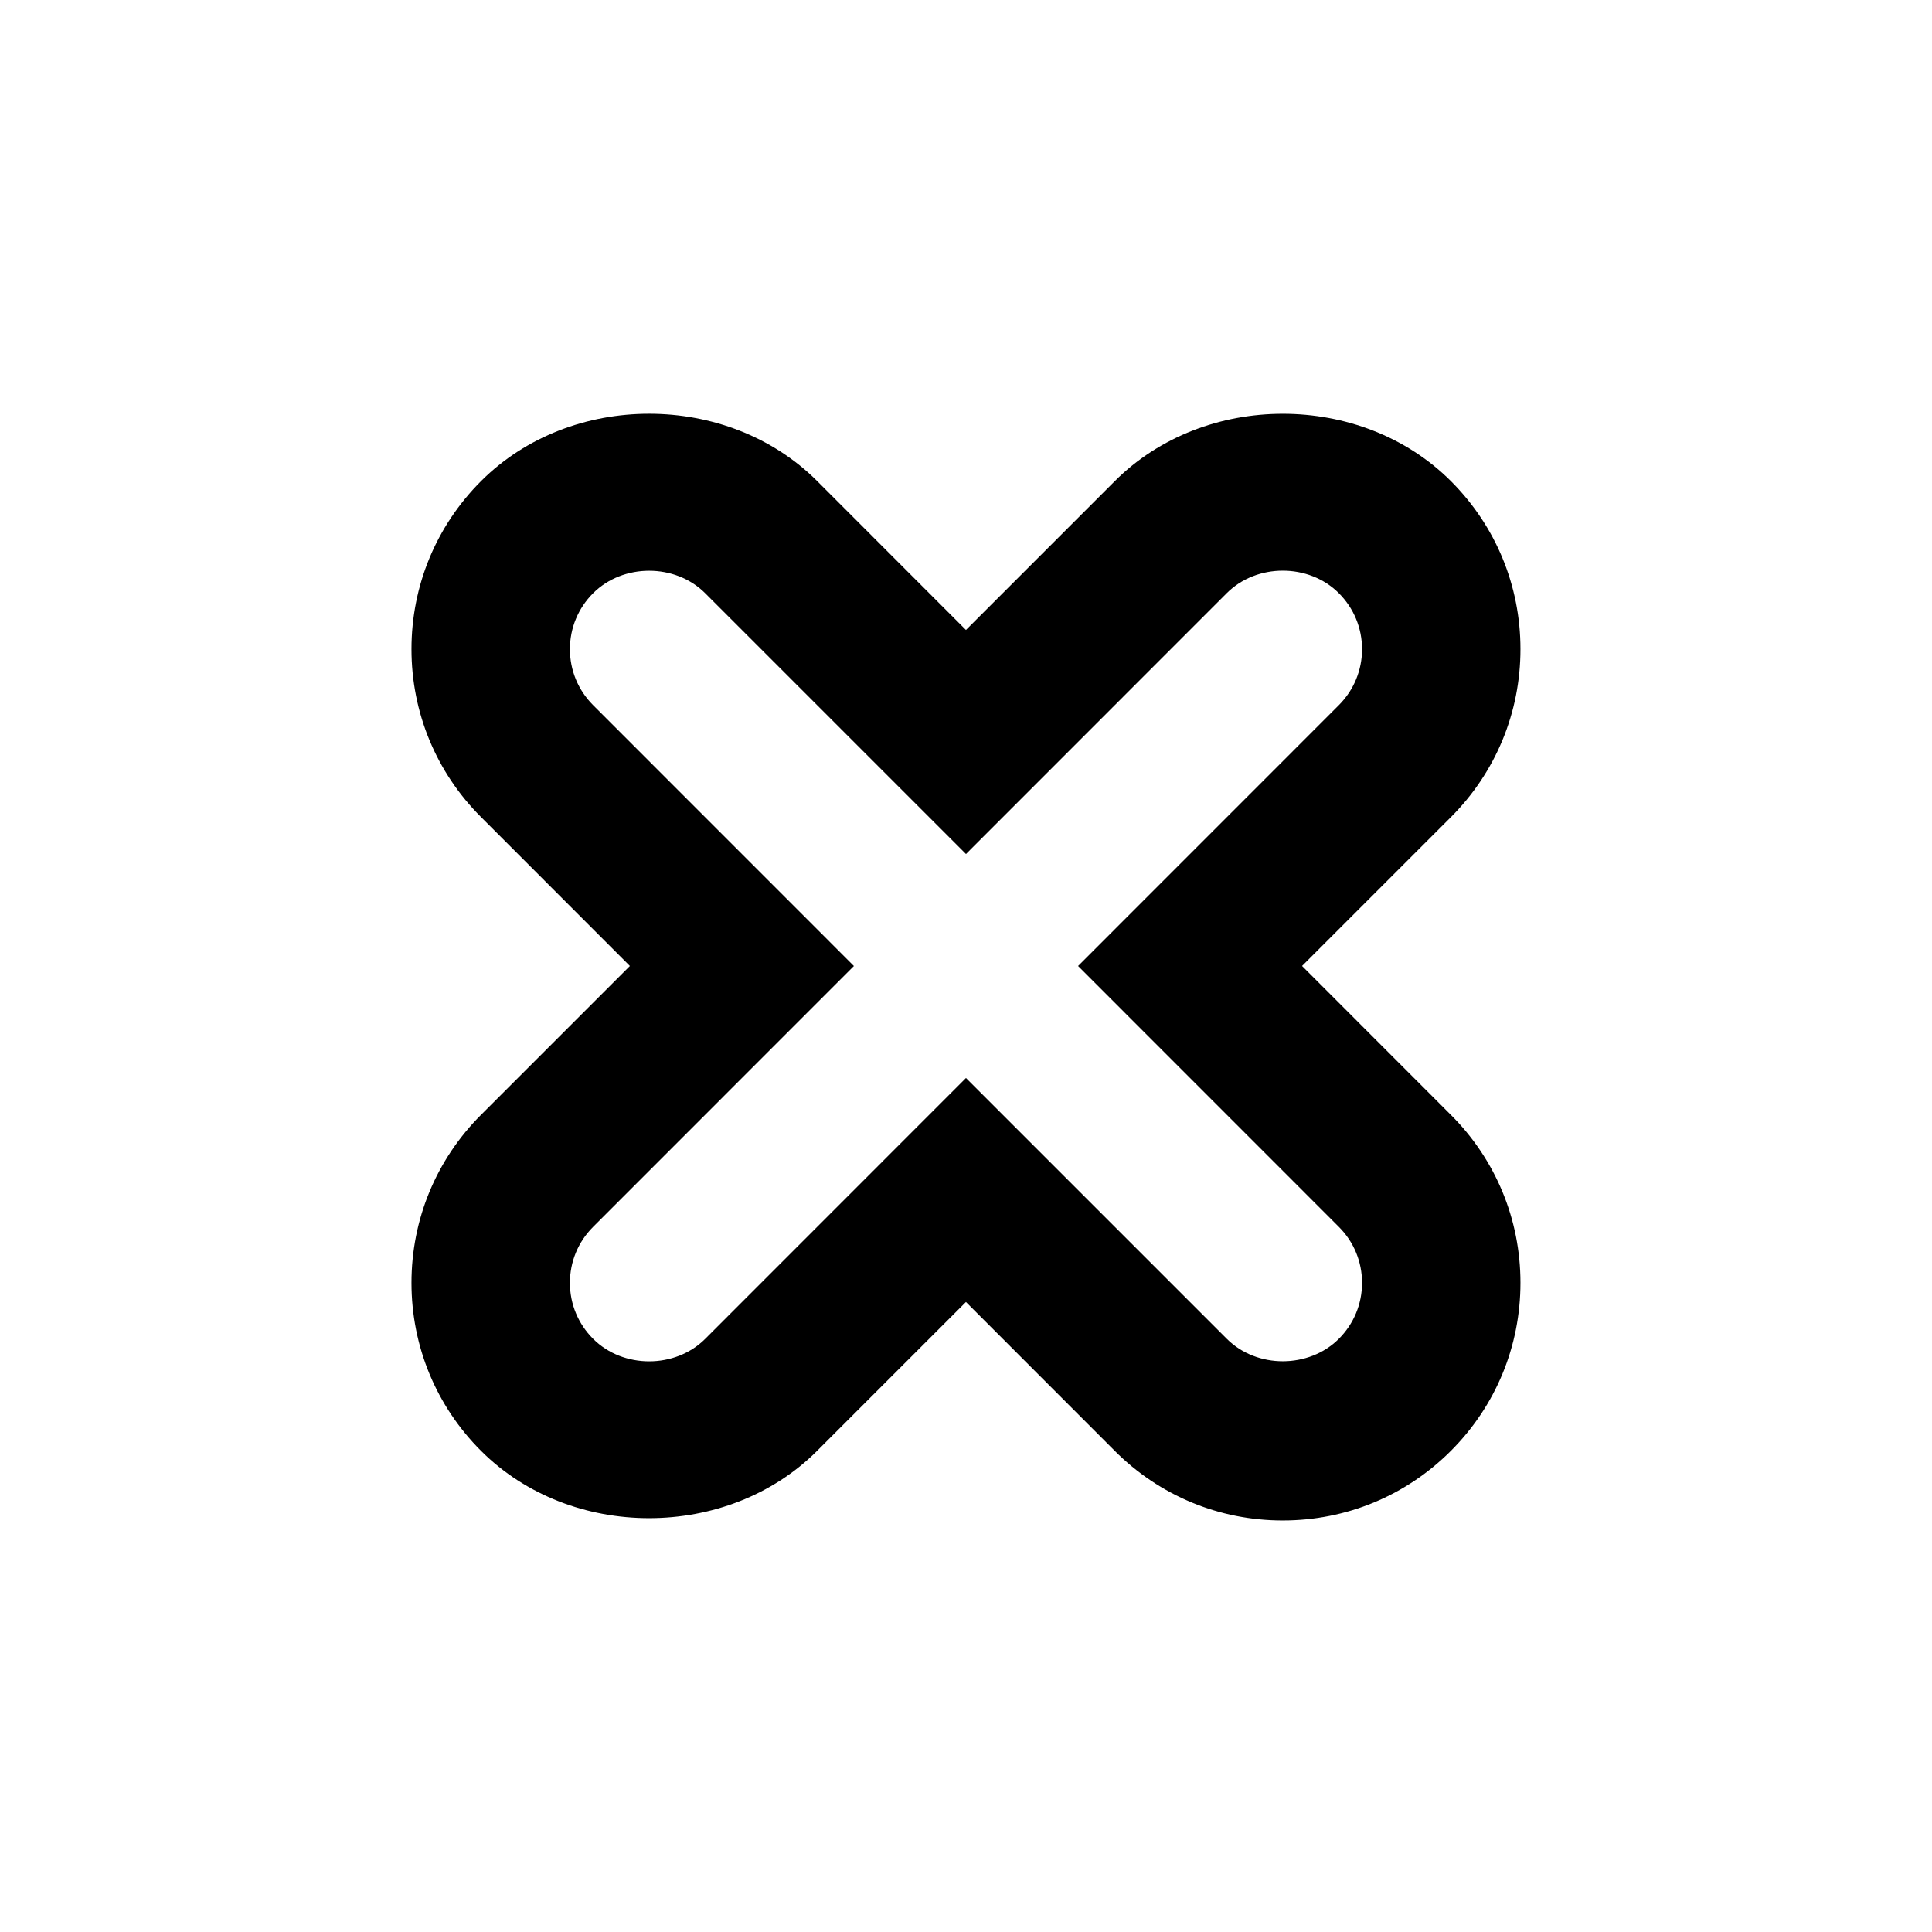 <?xml version="1.0" encoding="UTF-8"?>
<!-- Uploaded to: SVG Repo, www.svgrepo.com, Generator: SVG Repo Mixer Tools -->
<svg fill="#000000" width="800px" height="800px" version="1.1" viewBox="144 144 512 512" xmlns="http://www.w3.org/2000/svg">
 <path d="m483.96 546.94c-16.836 0-32.645-6.551-44.547-18.453l-39.422-39.445-39.445 39.445c-23.785 23.785-65.266 23.785-89.07 0-11.883-11.883-18.43-27.711-18.43-44.523 0-16.816 6.551-32.645 18.453-44.547l39.422-39.422-39.422-39.445c-11.902-11.883-18.453-27.711-18.453-44.523 0-16.816 6.551-32.645 18.453-44.547 23.785-23.762 65.266-23.785 89.07 0.02l39.422 39.445 39.445-39.445c23.785-23.785 65.266-23.785 89.07 0 11.883 11.883 18.43 27.711 18.43 44.523 0 16.816-6.551 32.645-18.453 44.547l-39.422 39.422 39.422 39.445c11.902 11.883 18.453 27.711 18.453 44.523 0 16.816-6.551 32.645-18.453 44.547-11.883 11.883-27.688 18.43-44.523 18.43zm-83.965-117.26 69.125 69.125c7.934 7.934 21.77 7.914 29.684 0 3.969-3.969 6.152-9.215 6.152-14.84s-2.184-10.875-6.152-14.84l-69.105-69.125 69.105-69.125c3.969-3.969 6.152-9.238 6.152-14.84 0-5.606-2.184-10.875-6.152-14.84-7.934-7.957-21.77-7.934-29.684-0.02l-69.125 69.148-69.125-69.125c-7.934-7.934-21.77-7.914-29.684 0-3.969 3.969-6.152 9.238-6.152 14.84 0 5.606 2.184 10.875 6.152 14.84l69.105 69.125-69.105 69.125c-3.969 3.969-6.152 9.215-6.152 14.84s2.184 10.875 6.152 14.84c7.934 7.957 21.77 7.934 29.684 0.02z"/>
</svg>